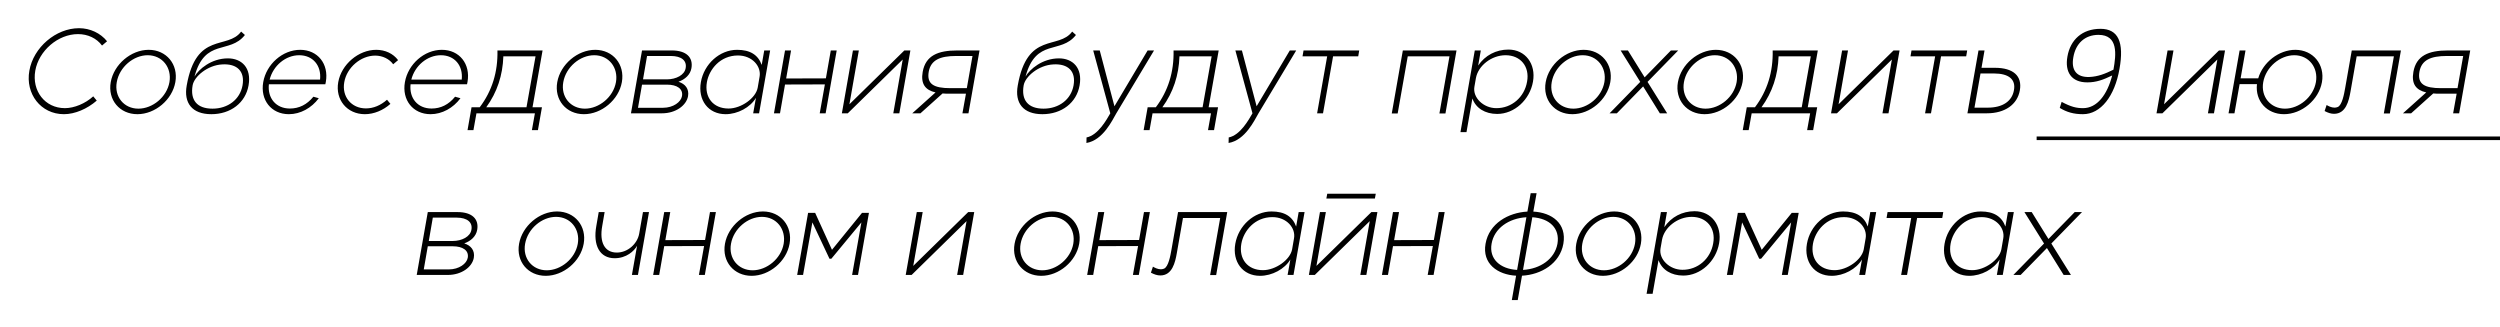 <?xml version="1.0" encoding="UTF-8"?> <svg xmlns="http://www.w3.org/2000/svg" width="696" height="91" viewBox="0 0 696 91" fill="none"><path d="M17.8 31.79C11.36 31.79 7.02 26.12 8.175 19.68C9.295 13.205 15.56 7.85 22 7.85C25.08 7.85 27.985 9.215 29.805 11.49L28.405 12.68C26.9 10.65 24.45 9.495 21.72 9.495C16.155 9.495 10.8 14.115 9.82 19.68C8.84 25.28 12.48 30.11 18.08 30.11C20.67 30.11 23.785 28.815 25.955 26.82L26.935 28.01C24.275 30.32 20.845 31.79 17.8 31.79ZM38.248 31.79C33.313 31.79 29.953 27.8 30.828 22.865C31.703 17.93 36.463 13.87 41.398 13.87C46.333 13.87 49.693 17.93 48.818 22.865C47.943 27.8 43.183 31.79 38.248 31.79ZM41.118 15.375C37.163 15.375 33.243 18.665 32.508 22.865C31.773 26.925 34.503 30.25 38.528 30.25C42.483 30.25 46.438 27.03 47.173 22.865C47.873 18.805 45.178 15.375 41.118 15.375ZM69.198 23.775C68.358 28.605 64.228 31.79 58.838 31.79C53.483 31.79 51.103 28.675 51.978 23.81C54.638 8.655 63.353 13.94 67.133 8.795L68.183 9.74C63.913 15.2 57.053 10.51 54.148 21.325C55.303 19.295 58.803 16.25 63.458 16.25C67.238 16.25 70.073 18.84 69.198 23.775ZM53.623 23.775C52.923 27.835 54.813 30.25 59.153 30.25C63.458 30.25 66.818 27.695 67.518 23.775C68.218 19.855 66.013 17.685 61.883 17.93C57.753 18.14 54.043 21.325 53.623 23.775ZM80.423 31.79C75.523 31.79 72.408 27.835 73.283 22.865C74.158 17.86 78.673 13.87 83.573 13.87C88.438 13.87 91.588 17.79 90.713 22.795C90.643 23.11 90.608 23.215 90.573 23.46H74.858C74.438 27.31 76.818 30.215 80.703 30.215C83.258 30.215 85.463 29.13 87.248 26.925L88.753 27.345C86.723 30.075 83.643 31.79 80.423 31.79ZM75.068 22.165H89.103C89.523 18.21 87.073 15.375 83.293 15.375C79.513 15.375 76.048 18.28 75.068 22.165ZM101.587 31.79C96.617 31.79 93.292 27.765 94.167 22.865C95.042 17.93 99.802 13.87 104.737 13.87C107.257 13.87 109.462 14.92 110.827 16.74L109.462 17.895C108.412 16.425 106.522 15.48 104.457 15.48C100.432 15.48 96.547 18.805 95.847 22.865C95.112 26.89 97.807 30.18 101.867 30.18C103.967 30.18 105.962 29.34 107.747 27.765L108.692 28.92C106.697 30.705 104.107 31.79 101.587 31.79ZM119.867 31.79C114.967 31.79 111.852 27.835 112.727 22.865C113.602 17.86 118.117 13.87 123.017 13.87C127.882 13.87 131.032 17.79 130.157 22.795C130.087 23.11 130.052 23.215 130.017 23.46H114.302C113.882 27.31 116.262 30.215 120.147 30.215C122.702 30.215 124.907 29.13 126.692 26.925L128.197 27.345C126.167 30.075 123.087 31.79 119.867 31.79ZM114.512 22.165H128.547C128.967 18.21 126.517 15.375 122.737 15.375C118.957 15.375 115.492 18.28 114.512 22.165ZM130.158 36.235L131.278 29.865H133.553C137.018 25.28 138.628 19.995 138.488 14.045H151.053L148.253 29.865H150.878L149.758 36.235H148.078L148.918 31.545H132.643L131.803 36.235H130.158ZM135.373 29.865H146.573L149.093 15.69H140.133C139.958 20.94 138.418 25.665 135.373 29.865ZM162.559 31.79C157.624 31.79 154.264 27.8 155.139 22.865C156.014 17.93 160.774 13.87 165.709 13.87C170.644 13.87 174.004 17.93 173.129 22.865C172.254 27.8 167.494 31.79 162.559 31.79ZM165.429 15.375C161.474 15.375 157.554 18.665 156.819 22.865C156.084 26.925 158.814 30.25 162.839 30.25C166.794 30.25 170.749 27.03 171.484 22.865C172.184 18.805 169.489 15.375 165.429 15.375ZM178.739 14.045H187.034C191.059 14.045 193.019 15.97 192.494 18.98C192.179 20.8 190.744 22.095 188.889 22.76C190.779 23.355 191.899 24.755 191.549 26.785C191.094 29.34 188.154 31.545 184.304 31.545H175.659L178.739 14.045ZM186.754 15.585H180.139L179.019 22.095H185.634C188.259 22.095 190.569 20.87 190.884 18.98C191.269 16.915 189.764 15.585 186.754 15.585ZM178.739 23.565L177.619 30.005H184.584C187.454 30.005 189.589 28.395 189.869 26.75C190.219 24.72 188.469 23.565 185.704 23.565H178.739ZM195.123 22.865C195.998 17.825 200.338 13.87 205.203 13.87C208.843 13.87 211.048 15.27 212.063 18.07L212.763 14.045H214.408L211.328 31.545H209.683L210.453 27.24C208.878 29.9 205.378 31.79 202.018 31.79C197.153 31.79 194.248 27.835 195.123 22.865ZM202.823 30.215C206.358 30.215 210.418 27.31 210.943 24.405L211.468 21.36C211.993 18.49 209.438 15.445 205.448 15.445C200.513 15.445 197.433 19.295 196.803 22.865C196.068 27.065 198.518 30.215 202.823 30.215ZM218.551 14.045H220.231L218.866 21.85L229.926 21.815L231.291 14.045H232.936L229.856 31.545H228.211L229.646 23.495L218.551 23.53L217.151 31.545H215.471L218.551 14.045ZM251.772 14.045H253.452L250.372 31.545H248.692L251.317 16.565L236.022 31.545H234.377L237.457 14.045H239.102L236.477 29.025L251.772 14.045ZM266.47 14.045H272.7L269.62 31.545H267.94L268.92 26.085H264.37C263.67 26.085 263.04 26.085 262.41 26.015L256.25 31.545H253.975L260.45 25.735C257.58 25.07 256.285 23.355 256.88 19.995C257.685 15.48 261.115 14.045 266.47 14.045ZM269.165 24.545L270.74 15.585H266.19C261.71 15.585 259.155 16.705 258.56 19.96C257.965 23.39 259.925 24.545 264.615 24.545H269.165ZM300.56 23.775C299.72 28.605 295.59 31.79 290.2 31.79C284.845 31.79 282.465 28.675 283.34 23.81C286 8.655 294.715 13.94 298.495 8.795L299.545 9.74C295.275 15.2 288.415 10.51 285.51 21.325C286.665 19.295 290.165 16.25 294.82 16.25C298.6 16.25 301.435 18.84 300.56 23.775ZM284.985 23.775C284.285 27.835 286.175 30.25 290.515 30.25C294.82 30.25 298.18 27.695 298.88 23.775C299.58 19.855 297.375 17.685 293.245 17.93C289.115 18.14 285.405 21.325 284.985 23.775ZM319.502 14.045H321.287L310.787 31.545C309.702 33.4 307.112 39.035 302.457 39.805L302.492 38.265C305.747 37.635 308.127 33.225 309.107 31.545L304.347 14.045H306.167L310.262 29.585L319.502 14.045ZM318.386 36.235L319.506 29.865H321.781C325.246 25.28 326.856 19.995 326.716 14.045H339.281L336.481 29.865H339.106L337.986 36.235H336.306L337.146 31.545H320.871L320.031 36.235H318.386ZM323.601 29.865H334.801L337.321 15.69H328.361C328.186 20.94 326.646 25.665 323.601 29.865ZM359.082 14.045H360.867L350.367 31.545C349.282 33.4 346.692 39.035 342.037 39.805L342.072 38.265C345.327 37.635 347.707 33.225 348.687 31.545L343.927 14.045H345.747L349.842 29.585L359.082 14.045ZM362.623 15.69L362.903 14.045H378.408L378.128 15.69H371.128L368.328 31.545H366.683L369.483 15.69H362.623ZM390.549 14.045H405.494L402.414 31.58H400.734L403.534 15.69H391.914L389.114 31.58H387.469L390.549 14.045ZM426.784 22.725C425.909 27.765 421.639 31.72 416.809 31.72C413.449 31.72 410.859 30.11 409.914 27.415L408.269 36.795H406.589L410.579 14.045H412.259L411.524 18.245C413.449 15.41 416.494 13.8 419.959 13.8C424.684 13.8 427.659 17.825 426.784 22.725ZM410.894 21.745L410.474 24.16C409.949 27.17 412.994 30.11 416.564 30.11C420.834 30.145 424.404 27.065 425.139 22.725C425.909 18.525 423.319 15.375 419.154 15.375C415.234 15.375 411.524 18.28 410.894 21.745ZM437.74 31.79C432.805 31.79 429.445 27.8 430.32 22.865C431.195 17.93 435.955 13.87 440.89 13.87C445.825 13.87 449.185 17.93 448.31 22.865C447.435 27.8 442.675 31.79 437.74 31.79ZM440.61 15.375C436.655 15.375 432.735 18.665 432 22.865C431.265 26.925 433.995 30.25 438.02 30.25C441.975 30.25 445.93 27.03 446.665 22.865C447.365 18.805 444.67 15.375 440.61 15.375ZM456.644 22.795L451.184 14.045H453.214L457.869 21.535L465.184 14.045H467.214L458.674 22.795L464.134 31.545H462.104L457.449 24.055L450.134 31.545H448.104L456.644 22.795ZM474.552 31.79C469.617 31.79 466.257 27.8 467.132 22.865C468.007 17.93 472.767 13.87 477.702 13.87C482.637 13.87 485.997 17.93 485.122 22.865C484.247 27.8 479.487 31.79 474.552 31.79ZM477.422 15.375C473.467 15.375 469.547 18.665 468.812 22.865C468.077 26.925 470.807 30.25 474.832 30.25C478.787 30.25 482.742 27.03 483.477 22.865C484.177 18.805 481.482 15.375 477.422 15.375ZM485.183 36.235L486.303 29.865H488.578C492.043 25.28 493.653 19.995 493.513 14.045H506.078L503.278 29.865H505.903L504.783 36.235H503.103L503.943 31.545H487.668L486.828 36.235H485.183ZM490.398 29.865H501.598L504.118 15.69H495.158C494.983 20.94 493.443 25.665 490.398 29.865ZM527.157 14.045H528.837L525.757 31.545H524.077L526.702 16.565L511.407 31.545H509.762L512.842 14.045H514.487L511.862 29.025L527.157 14.045ZM531.881 15.69L532.161 14.045H547.666L547.386 15.69H540.386L537.586 31.545H535.941L538.741 15.69H531.881ZM550.812 14.045H552.492L551.652 18.875H555.362C560.507 18.875 563.027 21.15 562.327 25.14C561.627 29.13 558.162 31.545 553.122 31.545H547.732L550.812 14.045ZM555.082 20.45H551.372L549.692 29.97H553.402C557.532 29.97 560.157 28.185 560.682 25.105C561.242 22.095 559.247 20.45 555.082 20.45ZM573.438 30.04L573.963 28.36C576.588 29.76 578.093 30.11 579.913 30.11C583.798 30.11 586.633 26.435 588.033 21.01C585.548 22.2 583.623 22.935 581.103 22.935C576.658 22.935 574.803 20.03 575.573 15.725C576.378 11.105 579.633 8.025 584.778 8.025C589.748 8.025 591.393 11.77 590.063 19.19C588.733 26.785 584.848 31.79 579.878 31.79C577.253 31.79 575.328 31.195 573.438 30.04ZM584.218 9.705C580.473 9.705 577.883 12.05 577.218 15.935C576.553 19.575 578.163 21.57 581.698 21.43C584.078 21.325 586.038 20.555 588.383 19.4C589.153 15.13 589.748 9.705 584.218 9.705ZM617.768 14.045H619.448L616.368 31.545H614.688L617.313 16.565L602.018 31.545H600.373L603.453 14.045H605.098L602.473 29.025L617.768 14.045ZM622.071 31.545H620.426L623.506 14.045H625.151L623.786 21.815H628.686C629.981 17.37 634.426 13.87 639.011 13.87C643.946 13.87 647.306 17.93 646.431 22.865C645.556 27.8 640.796 31.79 635.861 31.79C631.101 31.79 627.811 28.115 628.336 23.425H623.506L622.071 31.545ZM638.731 15.375C634.776 15.375 630.821 18.665 630.086 22.865C629.351 26.925 632.116 30.25 636.141 30.25C640.061 30.25 644.016 27.03 644.751 22.865C645.451 18.805 642.791 15.375 638.731 15.375ZM647.172 30.915L647.732 29.235C648.187 29.515 649.062 29.97 649.937 29.97C650.252 29.97 650.532 29.9 650.812 29.795C652.037 29.305 652.597 26.225 652.912 24.405L654.732 14.045H668.417L665.337 31.58H663.657L666.457 15.69H656.097L654.382 25.49C653.927 28.045 653.122 31.685 649.797 31.685C648.922 31.685 648.117 31.405 647.172 30.915ZM681.48 14.045H687.71L684.63 31.545H682.95L683.93 26.085H679.38C678.68 26.085 678.05 26.085 677.42 26.015L671.26 31.545H668.985L675.46 25.735C672.59 25.07 671.295 23.355 671.89 19.995C672.695 15.48 676.125 14.045 681.48 14.045ZM684.175 24.545L685.75 15.585H681.2C676.72 15.585 674.165 16.705 673.57 19.96C672.975 23.39 674.935 24.545 679.625 24.545H684.175ZM119.096 59.045H127.391C131.416 59.045 133.376 60.97 132.851 63.98C132.536 65.8 131.101 67.095 129.246 67.76C131.136 68.355 132.256 69.755 131.906 71.785C131.451 74.34 128.511 76.545 124.661 76.545H116.016L119.096 59.045ZM127.111 60.585H120.496L119.376 67.095H125.991C128.616 67.095 130.926 65.87 131.241 63.98C131.626 61.915 130.121 60.585 127.111 60.585ZM119.096 68.565L117.976 75.005H124.941C127.811 75.005 129.946 73.395 130.226 71.75C130.576 69.72 128.826 68.565 126.061 68.565H119.096ZM151.93 76.79C146.995 76.79 143.635 72.8 144.51 67.865C145.385 62.93 150.145 58.87 155.08 58.87C160.015 58.87 163.375 62.93 162.5 67.865C161.625 72.8 156.865 76.79 151.93 76.79ZM154.8 60.375C150.845 60.375 146.925 63.665 146.19 67.865C145.455 71.925 148.185 75.25 152.21 75.25C156.165 75.25 160.12 72.03 160.855 67.865C161.555 63.805 158.86 60.375 154.8 60.375ZM179.003 59.045H180.683L177.603 76.545H175.923L177.358 68.425C176.553 69.895 174.383 71.89 171.128 71.89C166.963 71.89 165.038 68.32 166.018 62.895L166.683 59.045H168.328L167.663 62.895C166.823 67.515 168.363 70.315 171.723 70.315C174.768 70.315 177.463 67.865 177.953 65.03L179.003 59.045ZM184.918 59.045H186.598L185.233 66.85L196.293 66.815L197.658 59.045H199.303L196.223 76.545H194.578L196.013 68.495L184.918 68.53L183.518 76.545H181.838L184.918 59.045ZM209.249 76.79C204.314 76.79 200.954 72.8 201.829 67.865C202.704 62.93 207.464 58.87 212.399 58.87C217.334 58.87 220.694 62.93 219.819 67.865C218.944 72.8 214.184 76.79 209.249 76.79ZM212.119 60.375C208.164 60.375 204.244 63.665 203.509 67.865C202.774 71.925 205.504 75.25 209.529 75.25C213.484 75.25 217.439 72.03 218.174 67.865C218.874 63.805 216.179 60.375 212.119 60.375ZM223.574 76.545H221.929L224.974 59.255H226.934L231.624 69.545L239.989 59.255H241.914L238.869 76.545H237.224L239.814 61.915L231.449 72.03H230.924L226.164 61.915L223.574 76.545ZM269.545 59.045H271.225L268.145 76.545H266.465L269.09 61.565L253.795 76.545H252.15L255.23 59.045H256.875L254.25 74.025L269.545 59.045ZM289.879 76.79C284.944 76.79 281.584 72.8 282.459 67.865C283.334 62.93 288.094 58.87 293.029 58.87C297.964 58.87 301.324 62.93 300.449 67.865C299.574 72.8 294.814 76.79 289.879 76.79ZM292.749 60.375C288.794 60.375 284.874 63.665 284.139 67.865C283.404 71.925 286.134 75.25 290.159 75.25C294.114 75.25 298.069 72.03 298.804 67.865C299.504 63.805 296.809 60.375 292.749 60.375ZM305.744 59.045H307.424L306.059 66.85L317.119 66.815L318.484 59.045H320.129L317.049 76.545H315.404L316.839 68.495L305.744 68.53L304.344 76.545H302.664L305.744 59.045ZM320.414 75.915L320.974 74.235C321.429 74.515 322.304 74.97 323.179 74.97C323.494 74.97 323.774 74.9 324.054 74.795C325.279 74.305 325.839 71.225 326.154 69.405L327.974 59.045H341.659L338.579 76.58H336.899L339.699 60.69H329.339L327.624 70.49C327.169 73.045 326.364 76.685 323.039 76.685C322.164 76.685 321.359 76.405 320.414 75.915ZM343.907 67.865C344.782 62.825 349.122 58.87 353.987 58.87C357.627 58.87 359.832 60.27 360.847 63.07L361.547 59.045H363.192L360.112 76.545H358.467L359.237 72.24C357.662 74.9 354.162 76.79 350.802 76.79C345.937 76.79 343.032 72.835 343.907 67.865ZM351.607 75.215C355.142 75.215 359.202 72.31 359.727 69.405L360.252 66.36C360.777 63.49 358.222 60.445 354.232 60.445C349.297 60.445 346.217 64.295 345.587 67.865C344.852 72.065 347.302 75.215 351.607 75.215ZM369.26 55.265L369.505 53.935H383.015L382.77 55.265H369.26ZM381.79 59.045H383.47L380.39 76.545H378.71L381.335 61.565L366.04 76.545H364.395L367.475 59.045H369.12L366.495 74.025L381.79 59.045ZM387.809 59.045H389.489L388.124 66.85L399.184 66.815L400.549 59.045H402.194L399.114 76.545H397.469L398.904 68.495L387.809 68.53L386.409 76.545H384.729L387.809 59.045ZM420.89 83.545L422.08 76.755C416.9 76.475 412.595 73.395 413.575 67.865C414.555 62.195 419.945 59.185 425.23 58.905L426.14 53.795H427.785L426.875 58.905C432.09 59.185 436.22 62.23 435.24 67.865C434.26 73.395 429.045 76.475 423.725 76.755L422.535 83.545H420.89ZM422.36 75.145L424.95 60.48C420.05 60.76 415.99 63.56 415.255 67.865C414.52 72.065 417.6 74.865 422.36 75.145ZM426.595 60.48L424.005 75.145C428.835 74.865 432.825 72.1 433.595 67.865C434.33 63.56 431.39 60.795 426.595 60.48ZM446.251 76.79C441.316 76.79 437.956 72.8 438.831 67.865C439.706 62.93 444.466 58.87 449.401 58.87C454.336 58.87 457.696 62.93 456.821 67.865C455.946 72.8 451.186 76.79 446.251 76.79ZM449.121 60.375C445.166 60.375 441.246 63.665 440.511 67.865C439.776 71.925 442.506 75.25 446.531 75.25C450.486 75.25 454.441 72.03 455.176 67.865C455.876 63.805 453.181 60.375 449.121 60.375ZM478.601 67.725C477.726 72.765 473.456 76.72 468.626 76.72C465.266 76.72 462.676 75.11 461.731 72.415L460.086 81.795H458.406L462.396 59.045H464.076L463.341 63.245C465.266 60.41 468.311 58.8 471.776 58.8C476.501 58.8 479.476 62.825 478.601 67.725ZM462.711 66.745L462.291 69.16C461.766 72.17 464.811 75.11 468.381 75.11C472.651 75.145 476.221 72.065 476.956 67.725C477.726 63.525 475.136 60.375 470.971 60.375C467.051 60.375 463.341 63.28 462.711 66.745ZM482.417 76.545H480.772L483.817 59.255H485.777L490.467 69.545L498.832 59.255H500.757L497.712 76.545H496.067L498.657 61.915L490.292 72.03H489.767L485.007 61.915L482.417 76.545ZM503.048 67.865C503.923 62.825 508.263 58.87 513.128 58.87C516.768 58.87 518.973 60.27 519.988 63.07L520.688 59.045H522.333L519.253 76.545H517.608L518.378 72.24C516.803 74.9 513.303 76.79 509.943 76.79C505.078 76.79 502.173 72.835 503.048 67.865ZM510.748 75.215C514.283 75.215 518.343 72.31 518.868 69.405L519.393 66.36C519.918 63.49 517.363 60.445 513.373 60.445C508.438 60.445 505.358 64.295 504.728 67.865C503.993 72.065 506.443 75.215 510.748 75.215ZM525.216 60.69L525.496 59.045H541.001L540.721 60.69H533.721L530.921 76.545H529.276L532.076 60.69H525.216ZM541.363 67.865C542.238 62.825 546.578 58.87 551.443 58.87C555.083 58.87 557.288 60.27 558.303 63.07L559.003 59.045H560.648L557.568 76.545H555.923L556.693 72.24C555.118 74.9 551.618 76.79 548.258 76.79C543.393 76.79 540.488 72.835 541.363 67.865ZM549.063 75.215C552.598 75.215 556.658 72.31 557.183 69.405L557.708 66.36C558.233 63.49 555.678 60.445 551.688 60.445C546.753 60.445 543.673 64.295 543.043 67.865C542.308 72.065 544.758 75.215 549.063 75.215ZM569.061 67.795L563.601 59.045H565.631L570.286 66.535L577.601 59.045H579.631L571.091 67.795L576.551 76.545H574.521L569.866 69.055L562.551 76.545H560.521L569.061 67.795Z" fill="black"></path><line x1="567" y1="38.5" x2="696" y2="38.5" stroke="black"></line></svg> 